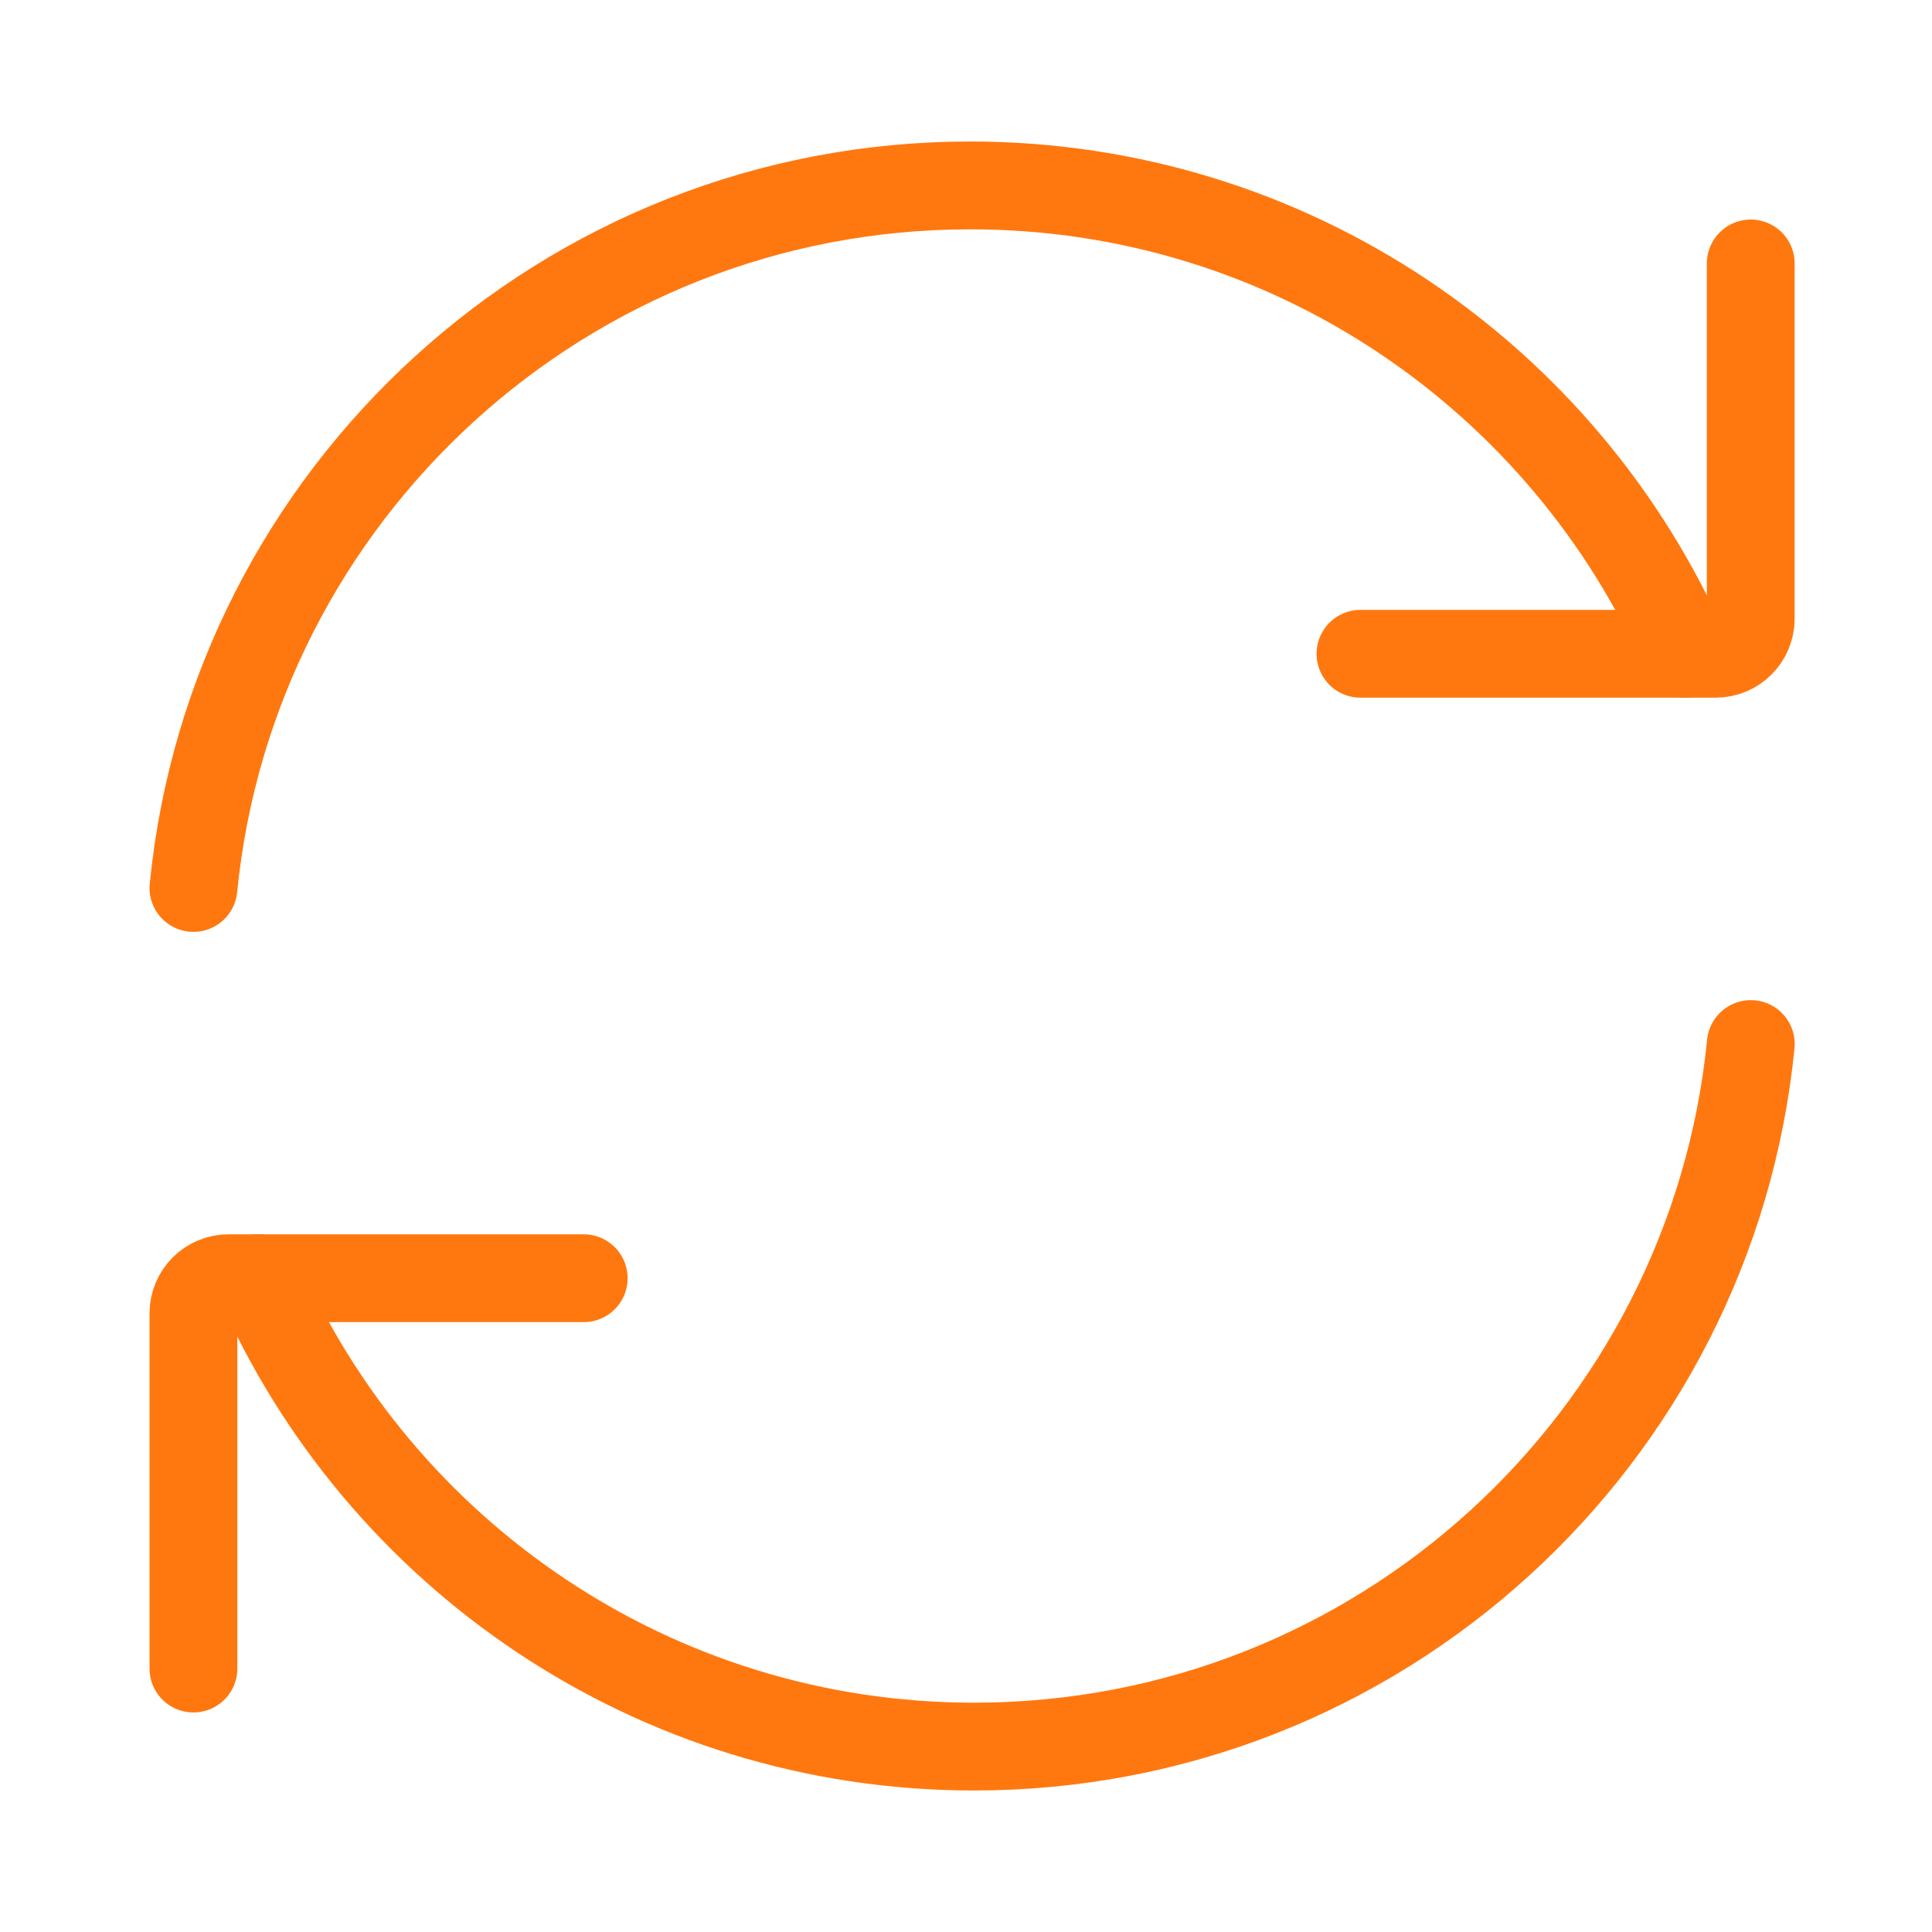 <svg width="33" height="33" viewBox="0 0 33 33" fill="none" xmlns="http://www.w3.org/2000/svg">
<g id="refresh-double">
<path id="Ellipse" d="M28.795 11.167C26.738 6.458 22.039 3.167 16.571 3.167C9.657 3.167 3.973 8.429 3.304 15.167" stroke="#FF780F" stroke-width="1.5" stroke-linecap="round" stroke-linejoin="round"/>
<path id="Ellipse_2" d="M23.238 11.167H29.305C29.636 11.167 29.904 10.898 29.904 10.567V4.5" stroke="#FF780F" stroke-width="1.5" stroke-linecap="round" stroke-linejoin="round"/>
<path id="Ellipse_3" d="M4.413 21.833C6.471 26.542 11.17 29.833 16.637 29.833C23.551 29.833 29.236 24.571 29.905 17.833" stroke="#FF780F" stroke-width="1.5" stroke-linecap="round" stroke-linejoin="round"/>
<path id="Ellipse_4" d="M9.97 21.833H3.904C3.572 21.833 3.304 22.102 3.304 22.433V28.5" stroke="#FF780F" stroke-width="1.5" stroke-linecap="round" stroke-linejoin="round"/>
</g>
</svg>
